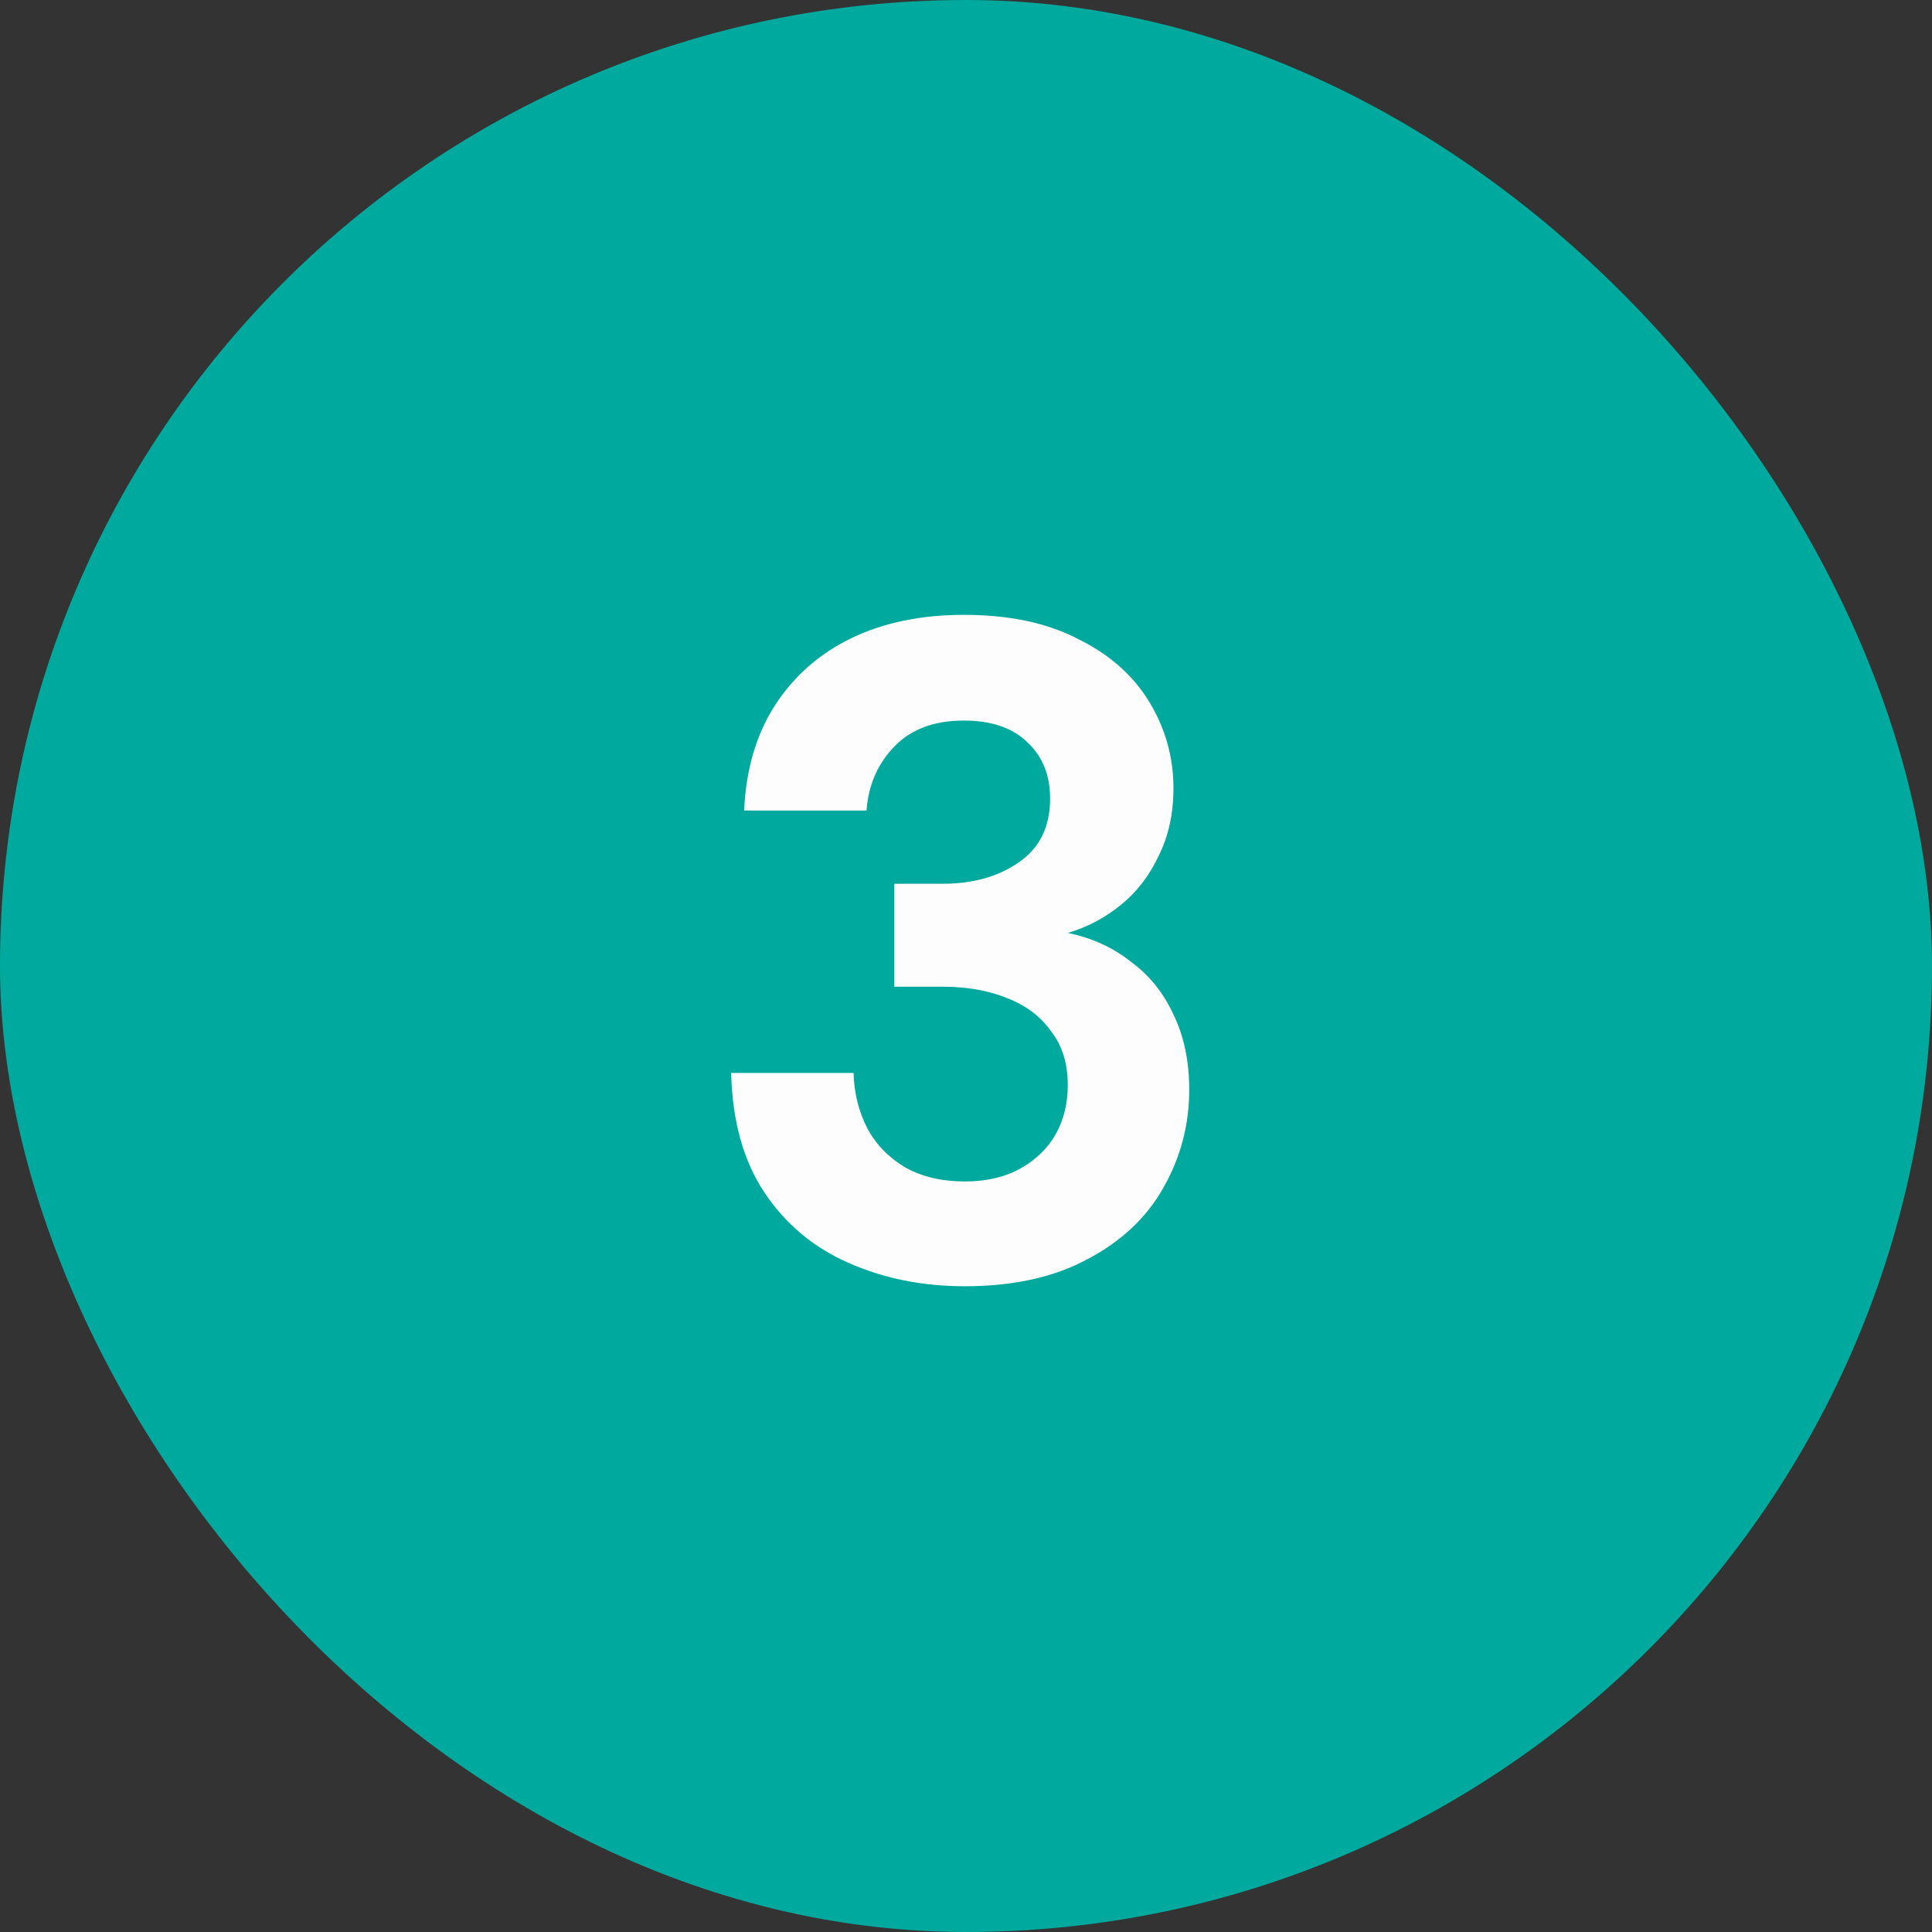 <?xml version="1.0" encoding="UTF-8"?> <svg xmlns="http://www.w3.org/2000/svg" width="50" height="50" viewBox="0 0 50 50" fill="none"><rect x="0" y="0" width="50" height="50" fill="#333333" stroke="none"/><rect width="50" height="50" rx="25" fill="#00A99D"></rect><path d="M24.97 33.288C23.881 33.288 22.881 33.088 21.97 32.688C21.058 32.288 20.329 31.68 19.785 30.864C19.241 30.048 18.953 29.016 18.922 27.768H22.09C22.105 28.296 22.226 28.776 22.45 29.208C22.674 29.624 23.002 29.96 23.433 30.216C23.866 30.456 24.378 30.576 24.97 30.576C25.529 30.576 26.009 30.464 26.41 30.24C26.809 30.016 27.113 29.72 27.322 29.352C27.529 28.984 27.634 28.56 27.634 28.08C27.634 27.52 27.489 27.056 27.201 26.688C26.93 26.304 26.546 26.016 26.049 25.824C25.57 25.632 25.017 25.536 24.393 25.536H23.145V22.872H24.393C25.177 22.872 25.834 22.688 26.361 22.32C26.905 21.952 27.177 21.4 27.177 20.664C27.177 20.056 26.977 19.568 26.578 19.2C26.194 18.832 25.649 18.648 24.945 18.648C24.177 18.648 23.578 18.872 23.145 19.32C22.713 19.768 22.474 20.32 22.425 20.976H19.258C19.305 19.92 19.57 19.016 20.049 18.264C20.546 17.496 21.209 16.912 22.041 16.512C22.873 16.112 23.841 15.912 24.945 15.912C26.113 15.912 27.098 16.12 27.898 16.536C28.713 16.936 29.329 17.48 29.745 18.168C30.162 18.856 30.369 19.6 30.369 20.4C30.369 21.056 30.241 21.64 29.985 22.152C29.745 22.664 29.418 23.088 29.002 23.424C28.585 23.76 28.13 24 27.634 24.144C28.258 24.272 28.802 24.52 29.265 24.888C29.745 25.24 30.113 25.696 30.369 26.256C30.642 26.816 30.777 27.464 30.777 28.2C30.777 29.112 30.553 29.96 30.105 30.744C29.674 31.512 29.017 32.128 28.137 32.592C27.273 33.056 26.218 33.288 24.97 33.288Z" fill="#FDFDFD"></path></svg> 